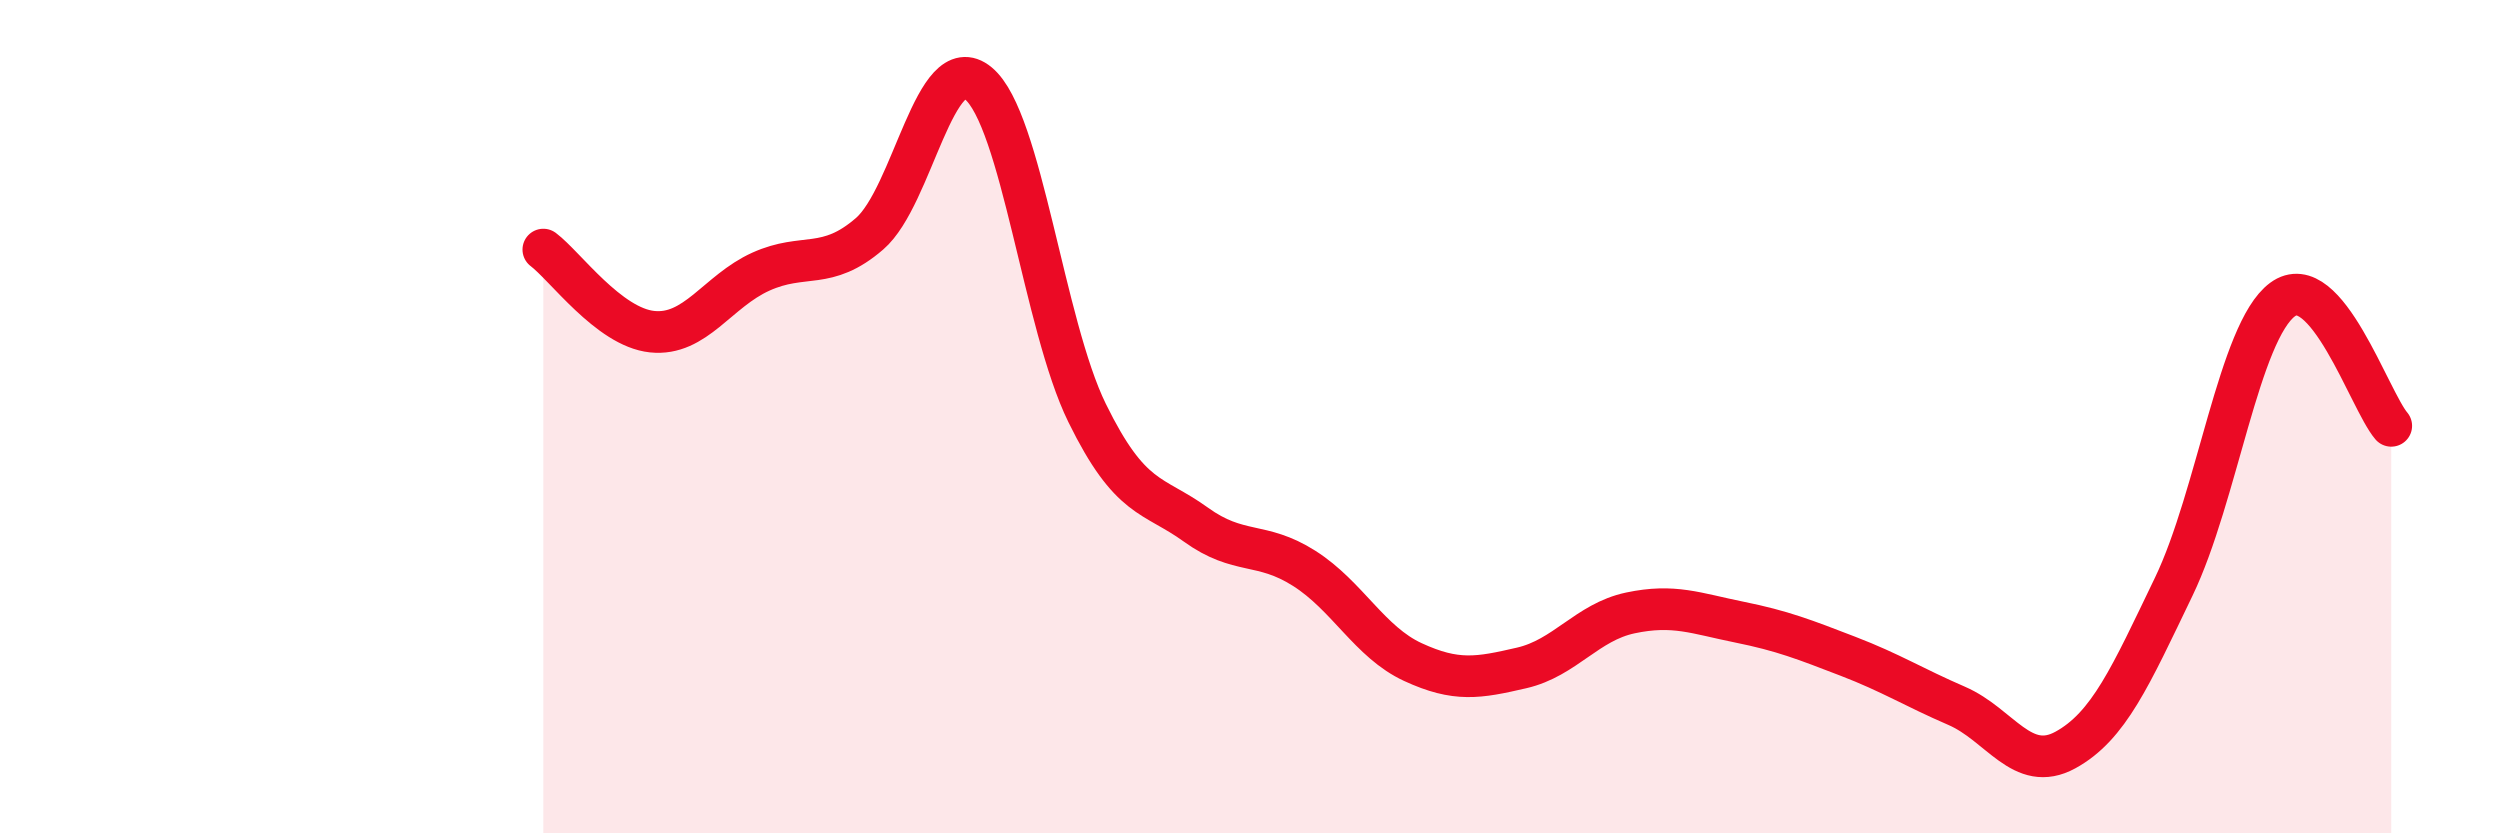 
    <svg width="60" height="20" viewBox="0 0 60 20" xmlns="http://www.w3.org/2000/svg">
      <path
        d="M 13.04,5.99 C 13.56,6.38 14.61,7.85 15.65,7.96 C 16.69,8.07 17.22,6.99 18.26,6.52 C 19.3,6.05 19.83,6.51 20.87,5.61 C 21.91,4.71 22.44,1.14 23.48,2 C 24.52,2.86 25.05,7.79 26.09,9.91 C 27.13,12.03 27.66,11.84 28.7,12.59 C 29.74,13.34 30.26,12.98 31.3,13.64 C 32.34,14.3 32.87,15.41 33.91,15.89 C 34.95,16.37 35.48,16.27 36.52,16.03 C 37.56,15.79 38.09,14.93 39.13,14.71 C 40.17,14.49 40.7,14.72 41.74,14.93 C 42.78,15.14 43.31,15.35 44.35,15.75 C 45.39,16.15 45.92,16.49 46.96,16.94 C 48,17.39 48.53,18.57 49.57,18 C 50.61,17.43 51.13,16.24 52.17,14.08 C 53.21,11.92 53.74,7.96 54.78,7.19 C 55.82,6.42 56.87,9.61 57.39,10.22L57.39 20L13.04 20Z"
        fill="#EB0A25"
        opacity="0.1"
        stroke-linecap="round"
        stroke-linejoin="round"
      />
      <path
        d="M 13.04,5.99 C 13.56,6.38 14.61,7.85 15.65,7.96 C 16.69,8.07 17.22,6.99 18.26,6.52 C 19.3,6.05 19.83,6.51 20.87,5.61 C 21.91,4.71 22.44,1.14 23.48,2 C 24.52,2.86 25.05,7.79 26.09,9.91 C 27.13,12.03 27.66,11.84 28.7,12.59 C 29.74,13.34 30.26,12.98 31.3,13.64 C 32.34,14.3 32.87,15.41 33.91,15.89 C 34.95,16.37 35.48,16.27 36.52,16.03 C 37.56,15.79 38.09,14.93 39.13,14.71 C 40.17,14.49 40.7,14.72 41.74,14.93 C 42.78,15.14 43.31,15.35 44.35,15.75 C 45.39,16.15 45.92,16.49 46.96,16.94 C 48,17.39 48.53,18.57 49.57,18 C 50.61,17.43 51.13,16.24 52.17,14.08 C 53.21,11.92 53.74,7.96 54.78,7.19 C 55.82,6.42 56.87,9.61 57.39,10.22"
        stroke="#EB0A25"
        stroke-width="1"
        fill="none"
        stroke-linecap="round"
        stroke-linejoin="round"
      />
    </svg>
  